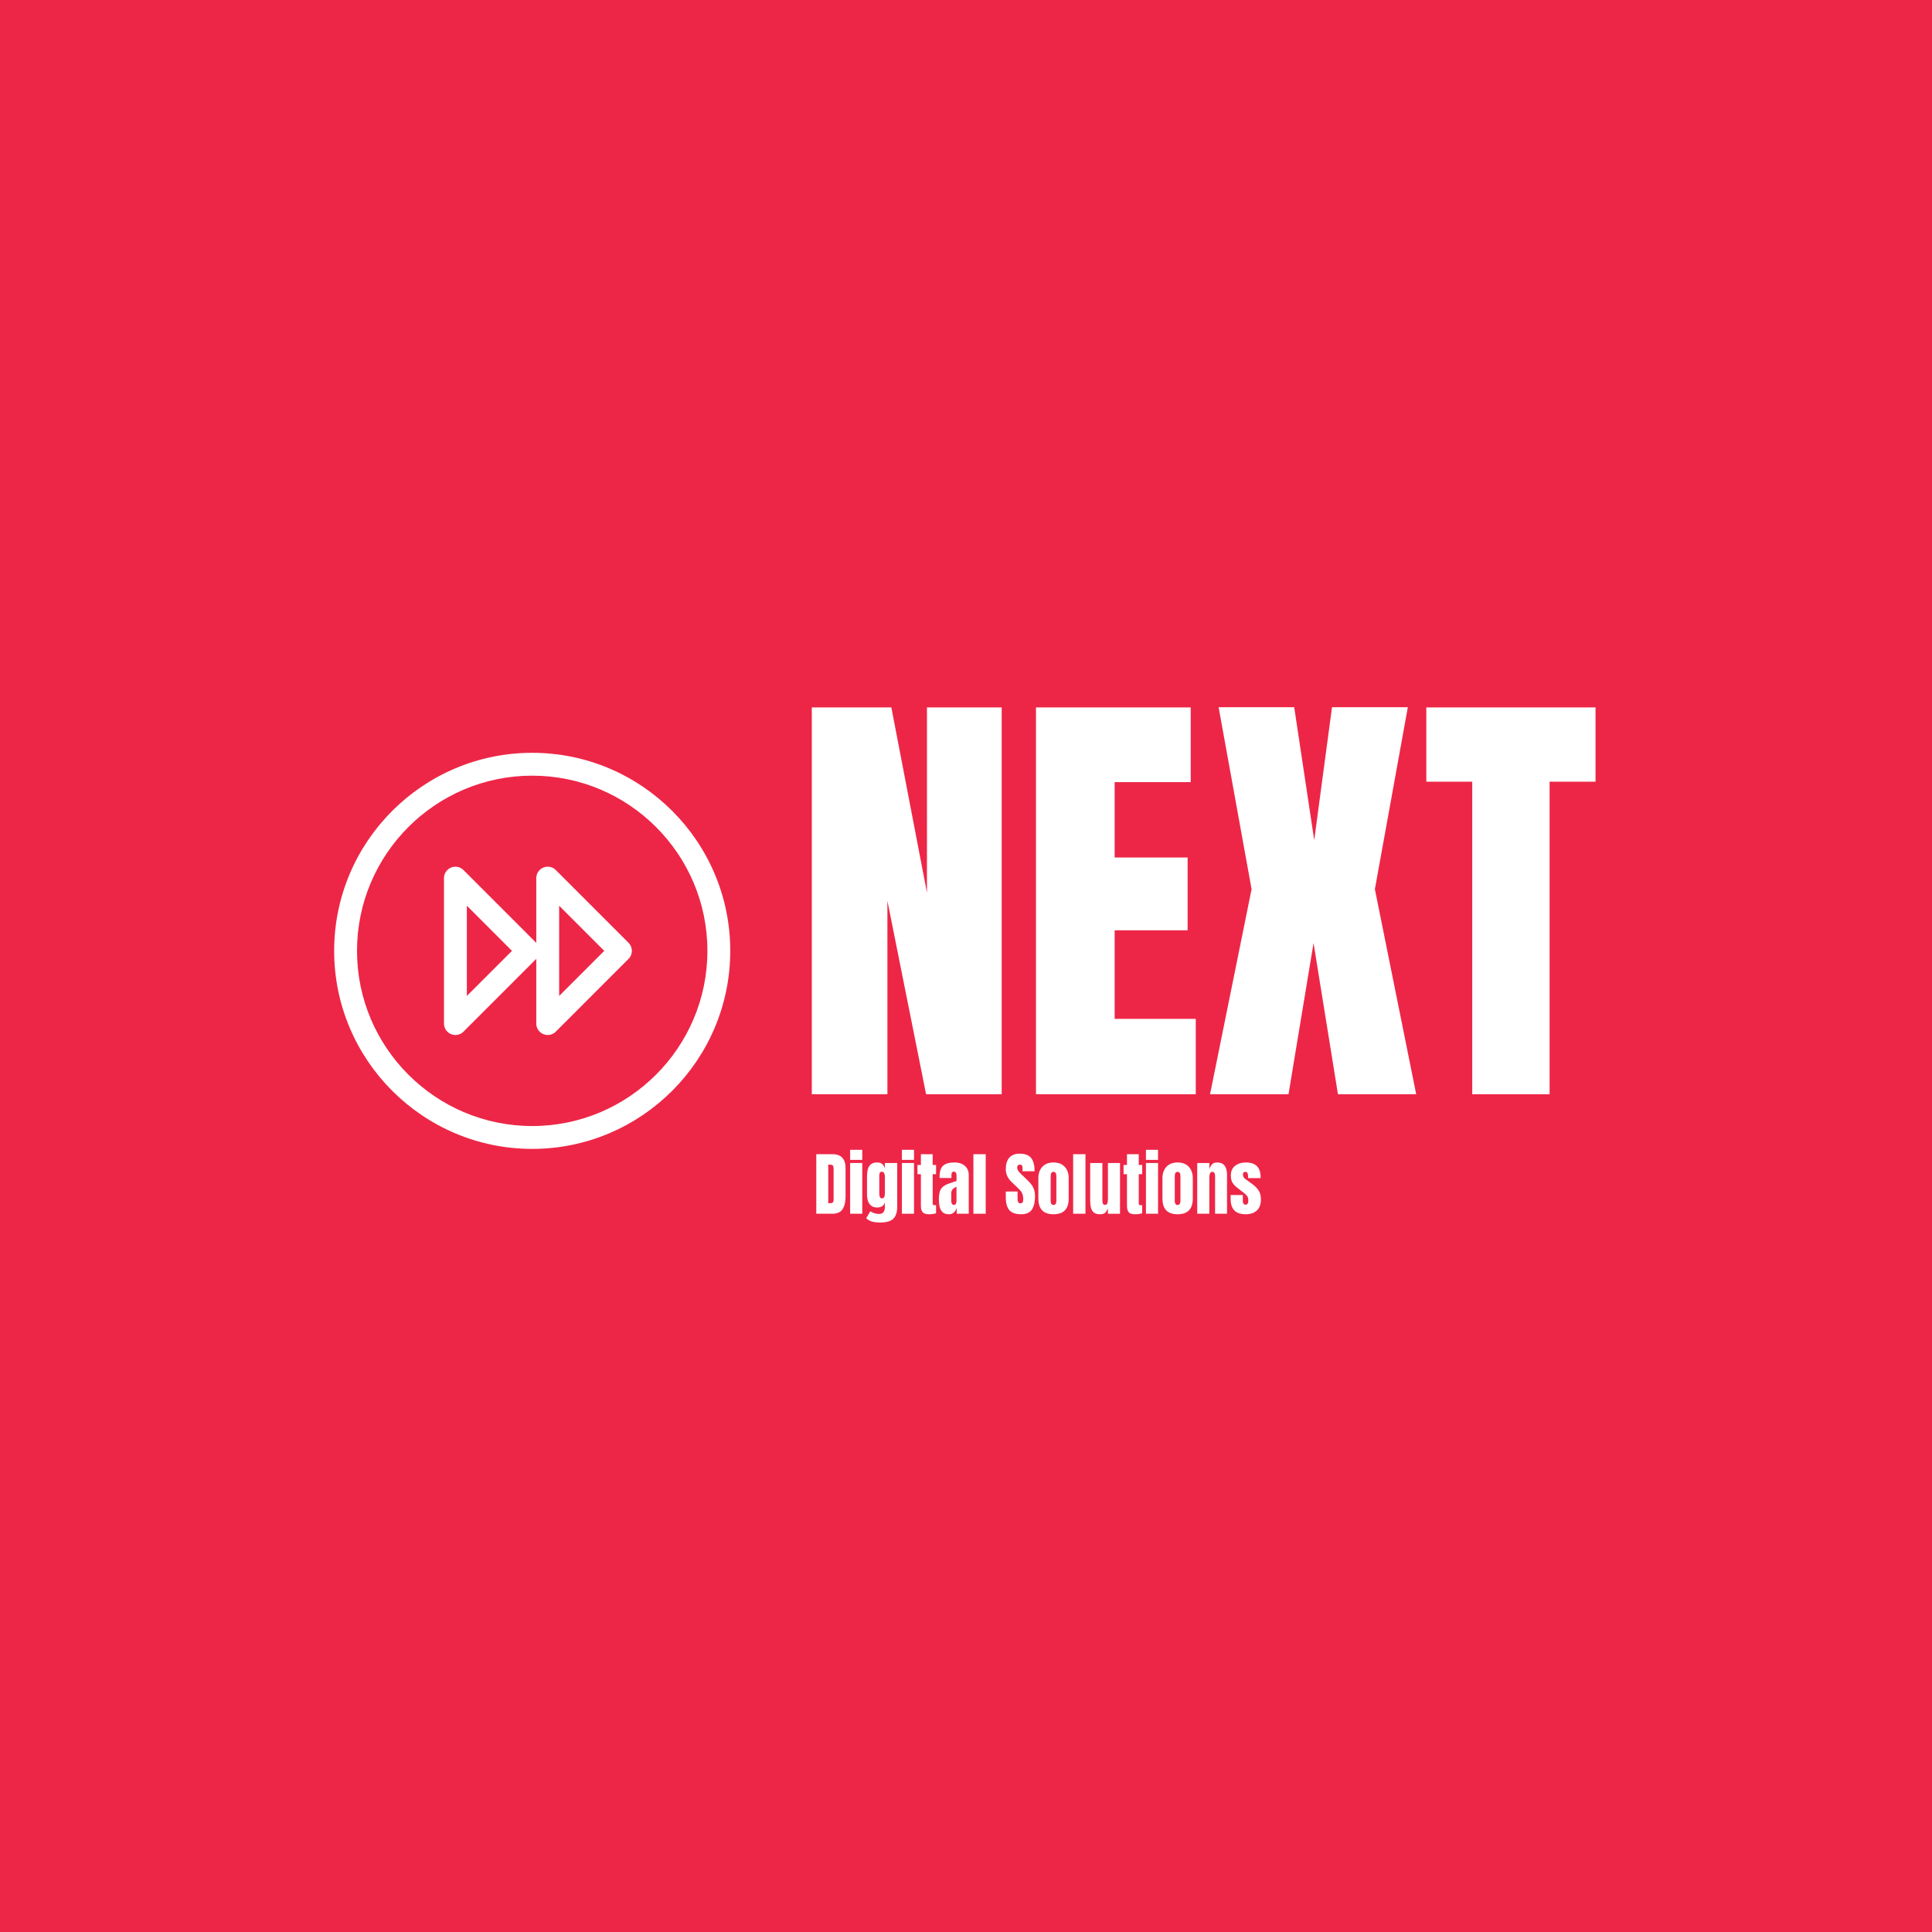 <svg viewBox="0 0 1500 1500" height="1500" width="1500" xmlns:xlink="http://www.w3.org/1999/xlink" version="1.1" xmlns="http://www.w3.org/2000/svg"><rect fill="#ed2647" stroke="transparent" id="background" y="0" x="0" height="1500" width="1500"></rect><svg y="250" x="250" viewBox="0 0 558 228" data-id="lg_lTIuSKyOimCCwPq2tS" data-version="2" height="1000" width="1000" xml:space="preserve"><rect fill="transparent" height="100%" width="100%"></rect><path d="M212.2 169.555V1.975h34.46l15.43 80.26V1.975h32.37v167.58h-32.75l-16.76-83.79v83.79Z" fill="#fff"></path><rect transform="translate(253.83 86.27)" ry="0" rx="0" fill="none" y="-83.79" x="-41.13" height="167.58" width="82.26"></rect><path d="M309.32 169.555V1.975h67.03v32.37H343.4v32.66h31.61v31.52H343.4v38.37h35.14v32.66Z" fill="#fff"></path><rect transform="translate(344.43 86.27)" ry="0" rx="0" fill="none" y="-83.79" x="-34.61" height="167.58" width="69.22"></rect><path d="m384.73 169.555 17.99-88.84-14.28-78.84h32.75l8.67 57.61 7.71-57.61h32.85l-14.28 78.84 17.9 88.84h-33.9l-10.57-65.51-10.85 65.51Z" fill="#fff"></path><rect transform="translate(429.88 86.22)" ry="0" rx="0" fill="none" y="-83.84" x="-44.66" height="167.68" width="89.31"></rect><path d="M498.32 169.555v-135.4h-19.9V1.975h73.31v32.18h-19.9v135.4Z" fill="#fff"></path><rect transform="translate(515.58 86.27)" ry="0" rx="0" fill="none" y="-83.79" x="-36.66" height="167.58" width="73.31"></rect><path d="M91.068 21.641c-47.31 0-85.8 38.487-85.8 85.795 0 47.31 38.49 85.797 85.8 85.797 47.314 0 85.8-38.487 85.8-85.799 0-47.306-38.486-85.793-85.8-85.793m0 161.692c-41.852 0-75.9-34.045-75.9-75.897 0-41.848 34.048-75.895 75.9-75.895 41.852 0 75.9 34.047 75.9 75.895 0 41.852-34.048 75.897-75.9 75.897" fill="#fff"></path><path d="M101.287 72.435a4.932 4.932 0 0 0-5.395-1.073 4.954 4.954 0 0 0-3.055 4.573v28.06c-.017-.018-.022-.037-.038-.058L61.301 72.435a4.952 4.952 0 0 0-8.45 3.5v63.003a4.956 4.956 0 0 0 4.949 4.951 4.945 4.945 0 0 0 3.499-1.448l31.497-31.504c.017-.018.022-.036.038-.057v28.06a4.96 4.96 0 0 0 4.949 4.95 4.96 4.96 0 0 0 3.5-1.448l31.501-31.507a4.947 4.947 0 0 0 0-7zm-38.535 54.551v-39.1l19.547 19.55zm39.985 0v-39.1l19.547 19.55zm111.403 94.339v-25.79h7.09q2.78 0 4.18 1.55 1.41 1.54 1.41 4.52v12.07q0 3.66-1.28 5.65-1.28 2-4.49 2Zm5.18-4.56h.89q1.43 0 1.43-1.38v-13.3q0-1.29-.35-1.66-.34-.37-1.4-.37h-.57Z" fill="#fff"></path><rect transform="translate(220.98 208.93)" ry="0" rx="0" fill="none" y="-12.89" x="-6.34" height="25.79" width="12.68"></rect><path d="M228.81 197.995v-4.36h5.25v4.36Zm0 23.33v-21.98h5.25v21.98Z" fill="#fff"></path><rect transform="translate(231.94 207.98)" ry="0" rx="0" fill="none" y="-13.85" x="-2.63" height="27.69" width="5.25"></rect><path d="M242.06 225.125q-1.53 0-2.62-.15t-1.96-.55q-.86-.39-1.72-1.11l1.77-3.03q1.92 1.14 3.84 1.14 1.26 0 1.87-.81.62-.8.62-2.09v-2.16q-.63 2.26-3.36 2.26-1.56 0-2.53-.75-.97-.74-1.41-2.02-.44-1.27-.44-2.84v-7.9q0-1.77.38-3.12.38-1.36 1.34-2.12.95-.76 2.66-.76 1.45 0 2.27.73.81.73 1.09 1.98v-2.48h5.34v18.84q0 3.74-1.72 5.34-1.72 1.6-5.42 1.6m.57-10.46q1.23 0 1.23-2.22v-7.47q0-.6-.35-1.23-.34-.63-.94-.63-.76 0-.95.56-.19.57-.19 1.3v7.47q0 .79.19 1.51.2.71 1.01.71" fill="#fff"></path><rect transform="translate(242.98 212.62)" ry="0" rx="0" fill="none" y="-13.01" x="-6.72" height="26.01" width="13.44"></rect><path d="M251.23 197.995v-4.36h5.24v4.36Zm0 23.33v-21.98h5.24v21.98Z" fill="#fff"></path><rect transform="translate(254.35 207.98)" ry="0" rx="0" fill="none" y="-13.85" x="-2.62" height="27.69" width="5.24"></rect><path d="M263.06 221.555q-2.12 0-2.86-.9-.74-.9-.74-2.76v-13.7h-1.48v-4h1.48v-4.66h5.1v4.66h1.47v4h-1.47v12.47q0 .54.17.76.18.22.67.22.36 0 .63-.06v3.57q-.17.06-1.09.23-.93.17-1.88.17" fill="#fff"></path><rect transform="translate(262.5 209.04)" ry="0" rx="0" fill="none" y="-13.01" x="-4.03" height="26.02" width="8.05"></rect><path d="M271.7 221.555q-1.83 0-2.79-.85t-1.31-2.33q-.35-1.48-.35-3.35 0-2.01.4-3.29.39-1.28 1.35-2.1.96-.82 2.65-1.4l3.25-1.11v-2.26q0-1.77-1.16-1.77-1.05 0-1.05 1.44v1.32h-5.1q-.02-.12-.02-.3v-.42q0-3.28 1.55-4.65 1.54-1.37 4.9-1.37 1.76 0 3.15.62t2.2 1.84q.82 1.21.82 3v16.75h-5.22v-2.61q-.38 1.37-1.26 2.11-.88.73-2.01.73m2.07-4.07q.64 0 .88-.54.23-.55.23-1.18v-6.12q-1.08.44-1.68 1.11-.6.66-.6 1.95v2.83q0 1.95 1.17 1.95" fill="#fff"></path><rect transform="translate(274.22 210.84)" ry="0" rx="0" fill="none" y="-11.22" x="-6.47" height="22.44" width="12.94"></rect><path d="M282.21 221.325v-25.79h5.33v25.79Z" fill="#fff"></path><rect transform="translate(285.38 208.93)" ry="0" rx="0" fill="none" y="-12.89" x="-2.67" height="25.79" width="5.33"></rect><path d="M302.89 221.555q-3.53 0-5.09-1.76t-1.56-5.59v-2.52h5.1v3.22q0 .89.27 1.4.27.5.94.5.71 0 .98-.41t.27-1.34q0-1.19-.24-1.99-.23-.8-.81-1.52-.58-.73-1.6-1.69l-2.32-2.2q-2.59-2.45-2.59-5.6 0-3.29 1.53-5.02 1.53-1.73 4.43-1.73 3.55 0 5.03 1.89 1.49 1.89 1.49 5.74h-5.24v-1.77q0-.53-.3-.82-.3-.29-.82-.29-.61 0-.9.34-.28.34-.28.89 0 .54.29 1.17.29.63 1.16 1.45l2.97 2.85q.89.85 1.64 1.8.75.94 1.2 2.2.46 1.25.46 3.05 0 3.63-1.34 5.69-1.34 2.06-4.67 2.06" fill="#fff"></path><rect transform="translate(303.07 208.93)" ry="0" rx="0" fill="none" y="-13.13" x="-6.33" height="26.25" width="12.66"></rect><path d="M316.91 221.555q-6.56 0-6.56-6.81v-8.82q0-3.11 1.74-4.96t4.82-1.85q3.09 0 4.83 1.85 1.75 1.85 1.75 4.96v8.82q0 6.81-6.58 6.81m0-4.04q.66 0 .94-.48.29-.48.29-1.21v-10.74q0-1.91-1.23-1.91t-1.23 1.91v10.74q0 .73.28 1.21.29.48.95.48" fill="#fff"></path><rect transform="translate(317.42 210.84)" ry="0" rx="0" fill="none" y="-11.22" x="-6.57" height="22.44" width="13.14"></rect><path d="M325.42 221.325v-25.79h5.33v25.79Z" fill="#fff"></path><rect transform="translate(328.58 208.93)" ry="0" rx="0" fill="none" y="-12.89" x="-2.67" height="25.79" width="5.33"></rect><path d="M337.09 221.555q-1.75 0-2.68-.73-.93-.74-1.27-2.05-.34-1.31-.34-3.07v-16.36h5.28v15.75q0 1.32.2 1.84.21.52.97.52.82 0 1.03-.73.21-.74.21-1.89v-15.49h5.23v21.98h-5.24v-2.35q-.5 1.26-1.2 1.92-.69.66-2.19.66" fill="#fff"></path><rect transform="translate(339.76 210.95)" ry="0" rx="0" fill="none" y="-11.11" x="-6.46" height="22.21" width="12.92"></rect><path d="M352.34 221.555q-2.12 0-2.86-.9-.74-.9-.74-2.76v-13.7h-1.48v-4h1.48v-4.66h5.1v4.66h1.48v4h-1.48v12.47q0 .54.17.76.18.22.68.22.35 0 .63-.06v3.57q-.18.06-1.1.23-.92.17-1.88.17" fill="#fff"></path><rect transform="translate(351.79 209.04)" ry="0" rx="0" fill="none" y="-13.01" x="-4.03" height="26.02" width="8.06"></rect><path d="M356.96 197.995v-4.36h5.24v4.36Zm0 23.33v-21.98h5.24v21.98Z" fill="#fff"></path><rect transform="translate(360.08 207.98)" ry="0" rx="0" fill="none" y="-13.85" x="-2.62" height="27.69" width="5.24"></rect><path d="M370.67 221.555q-6.56 0-6.56-6.81v-8.82q0-3.11 1.74-4.96t4.82-1.85q3.09 0 4.83 1.85 1.75 1.85 1.75 4.96v8.82q0 6.81-6.58 6.81m0-4.04q.66 0 .94-.48.29-.48.29-1.21v-10.74q0-1.91-1.23-1.91t-1.23 1.91v10.74q0 .73.28 1.21.29.48.95.48" fill="#fff"></path><rect transform="translate(371.18 210.84)" ry="0" rx="0" fill="none" y="-11.22" x="-6.57" height="22.44" width="13.14"></rect><path d="M379.18 221.325v-21.98h5.24v2.8q.3-1.26 1.09-2.15.8-.88 2.22-.88 2.29 0 3.32 1.4 1.03 1.41 1.03 3.86v16.95h-5.17v-16.41q0-.65-.26-1.19-.26-.55-.91-.55-.6 0-.88.41-.29.42-.36 1.04-.08.63-.08 1.24v15.46Z" fill="#fff"></path><rect transform="translate(386.13 210.72)" ry="0" rx="0" fill="none" y="-11.11" x="-6.45" height="22.21" width="12.9"></rect><path d="M400.16 221.555q-6.51 0-6.51-6.59v-1.75h5.28v2.58q0 .75.29 1.17.29.43.94.43 1.14 0 1.14-1.71 0-1.44-.6-2.15t-1.47-1.37l-2.79-2.15q-1.32-1.03-2.01-2.17-.69-1.14-.69-3.18 0-1.89.9-3.12.9-1.23 2.39-1.83 1.49-.6 3.21-.6 6.39 0 6.39 6.37v.41h-5.42v-.83q0-.66-.23-1.28-.22-.61-.88-.61-1.12 0-1.12 1.17 0 1.18.94 1.86l3.25 2.37q1.53 1.1 2.56 2.61 1.03 1.51 1.03 4.01 0 3.11-1.76 4.73-1.77 1.63-4.84 1.63" fill="#fff"></path><rect transform="translate(400.7 210.84)" ry="0" rx="0" fill="none" y="-11.22" x="-6.55" height="22.44" width="13.11"></rect></svg></svg>